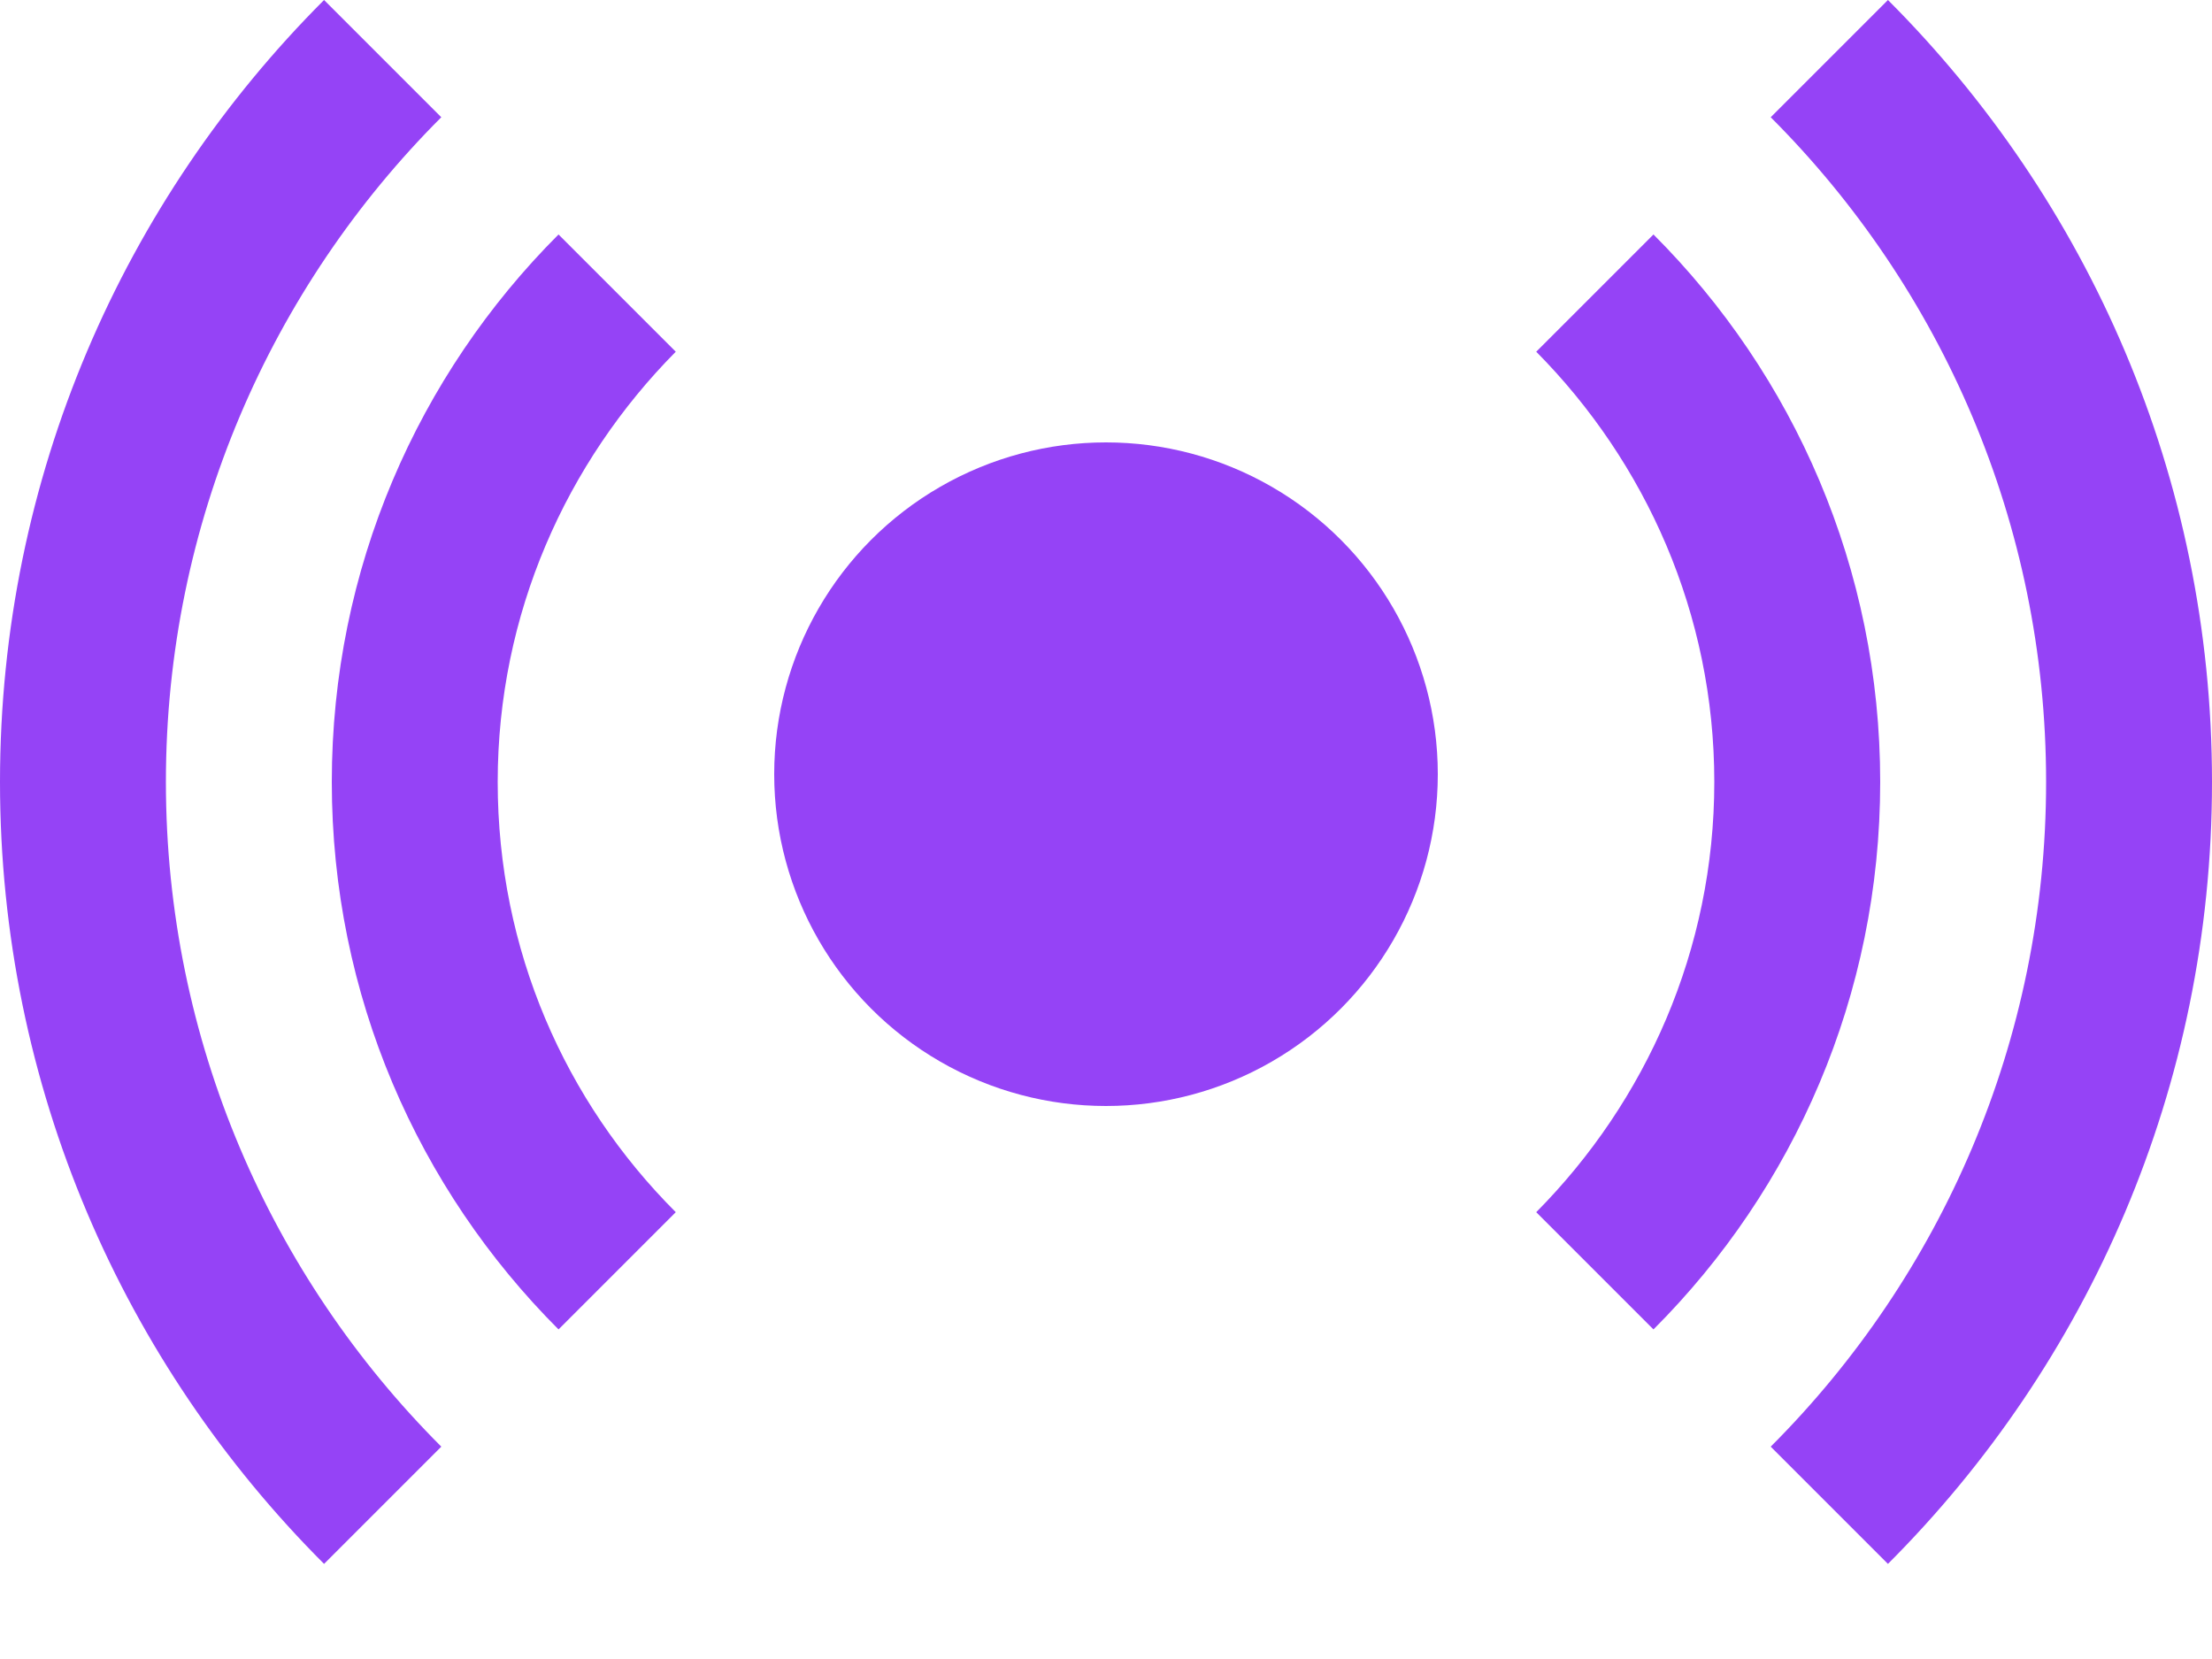 <svg width="20" height="15" viewBox="0 0 20 15" fill="none" xmlns="http://www.w3.org/2000/svg">
<path d="M20 7.07C20 4.31 18.88 1.81 17.07 0L16.01 1.06C17.55 2.6 18.5 4.73 18.5 7.07C18.5 9.41 17.55 11.54 16.01 13.08L17.07 14.14C18.88 12.33 20 9.83 20 7.07ZM1.5 7.07C1.5 4.73 2.45 2.6 3.99 1.06L2.93 0C1.12 1.81 0 4.31 0 7.07C0 9.83 1.12 12.33 2.93 14.14L3.99 13.08C2.45 11.54 1.5 9.41 1.5 7.07ZM15.5 7.07C15.5 8.59 14.88 9.96 13.89 10.96L14.95 12.02C16.22 10.75 17 9 17 7.07C17 5.14 16.22 3.39 14.95 2.12L13.89 3.18C14.88 4.18 15.5 5.55 15.5 7.07ZM5.05 12.02L6.11 10.96C5.11 9.96 4.5 8.59 4.5 7.07C4.5 5.55 5.12 4.18 6.11 3.18L5.05 2.12C3.78 3.39 3 5.14 3 7.07C3 9 3.78 10.75 5.05 12.02Z" fill="#9543F6"/>
<circle cx="10" cy="7" r="3" fill="#9543F6"/>
</svg>
